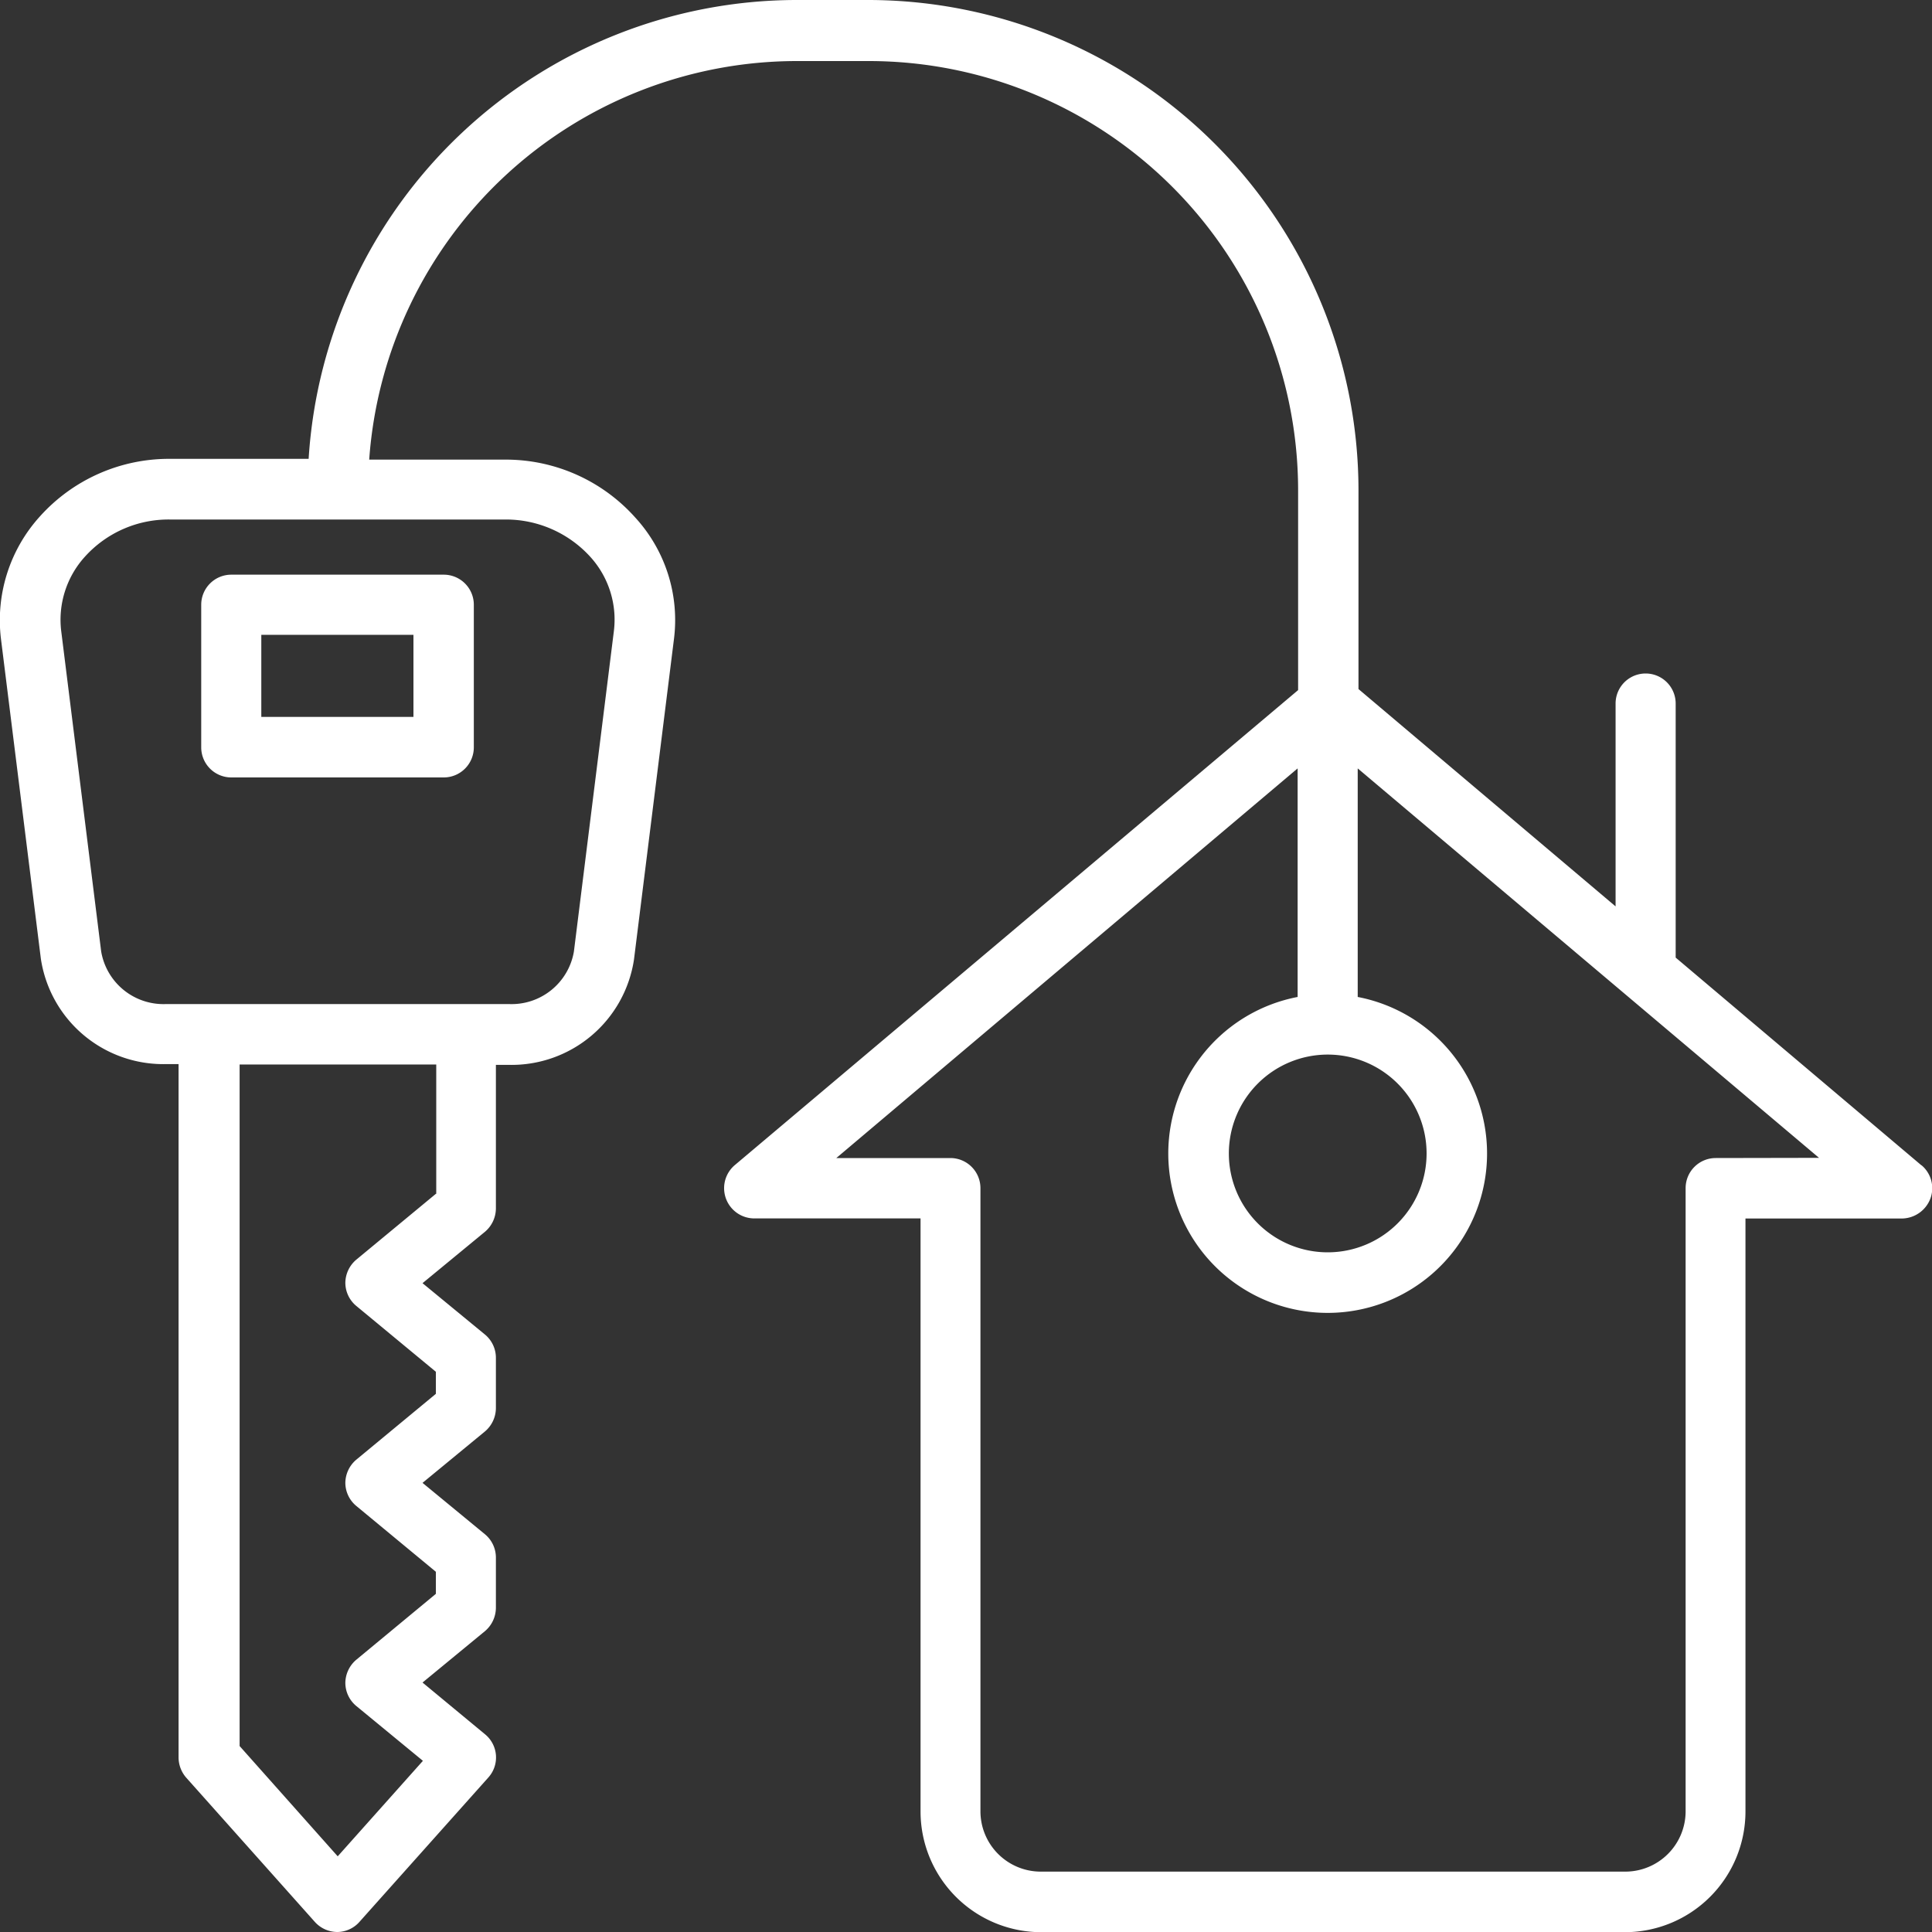 <svg xmlns="http://www.w3.org/2000/svg" width="40" height="40" viewBox="0 0 40 40">
  <rect x="0" y="0" width="40" height="40" fill="#333333" stroke="none"/>
  <g id="np_house-key_671286_000000" transform="translate(-0.391 -0.391)">
    <path id="Контур_62" data-name="Контур 62" d="M40.171,24.517l-5.087-4.3v-5.26a.622.622,0,1,0-1.244,0v4.2l-5.323-4.5V10.525A10.159,10.159,0,0,0,18.376.391h-1.5a10.134,10.134,0,0,0-10.095,9.5H3.919a3.593,3.593,0,0,0-2.709,1.2,3.2,3.2,0,0,0-.8,2.52l.827,6.63a2.564,2.564,0,0,0,2.591,2.181h.26V36.777a.641.641,0,0,0,.157.417l2.661,2.984a.629.629,0,0,0,.465.213.616.616,0,0,0,.465-.213L10.5,37.194a.62.62,0,0,0-.071-.9L9.139,35.226l1.291-1.063a.637.637,0,0,0,.228-.48V32.635a.625.625,0,0,0-.228-.48L9.139,31.092l1.291-1.063a.637.637,0,0,0,.228-.48V28.5a.625.625,0,0,0-.228-.48L9.139,26.958l1.291-1.063a.637.637,0,0,0,.228-.48V22.438h.268a2.564,2.564,0,0,0,2.591-2.181l.827-6.63a3.139,3.139,0,0,0-.8-2.52,3.593,3.593,0,0,0-2.709-1.2h-2.8a8.883,8.883,0,0,1,8.85-8.252h1.5a8.892,8.892,0,0,1,8.882,8.882v4.142L15.6,24.517a.626.626,0,0,0,.409,1.1h3.441V37.895a2.5,2.5,0,0,0,2.5,2.5H34.029a2.5,2.5,0,0,0,2.5-2.5V25.619h3.236a.639.639,0,0,0,.591-.409.62.62,0,0,0-.181-.693Zm-30.756.591L7.769,26.47a.637.637,0,0,0-.228.48.625.625,0,0,0,.228.48l1.646,1.362v.457L7.769,30.611a.637.637,0,0,0-.228.48.625.625,0,0,0,.228.48l1.646,1.362v.457L7.769,34.753a.637.637,0,0,0-.228.48.625.625,0,0,0,.228.48l1.378,1.134L7.383,38.824,5.352,36.541V22.43H9.423v2.677ZM10.84,11.147a2.36,2.36,0,0,1,1.772.772,1.933,1.933,0,0,1,.488,1.543l-.827,6.63a1.309,1.309,0,0,1-1.346,1.087H3.832a1.309,1.309,0,0,1-1.346-1.087l-.827-6.63a1.942,1.942,0,0,1,.488-1.543,2.333,2.333,0,0,1,1.772-.772ZM27.88,22.225a2.047,2.047,0,1,1-2.047,2.047,2.048,2.048,0,0,1,2.047-2.047Zm8.032,2.142a.623.623,0,0,0-.622.622v12.9a1.25,1.25,0,0,1-1.252,1.252H21.942a1.25,1.25,0,0,1-1.252-1.252v-12.9a.623.623,0,0,0-.622-.622H17.706L27.257,16.3v4.732a3.3,3.3,0,1,0,1.244,0V16.3l9.551,8.063Z" transform="translate(0)" fill="#fff"/>
    <path id="Контур_63" data-name="Контур 63" d="M11.345,34.1h4.4a.623.623,0,0,0,.622-.622V30.524a.623.623,0,0,0-.622-.622h-4.4a.623.623,0,0,0-.622.622v2.953A.623.623,0,0,0,11.345,34.1Zm.622-2.953h3.15v1.7h-3.15Z" transform="translate(-6.166 -17.613)" fill="#fff"/>
  </g>
</svg>
